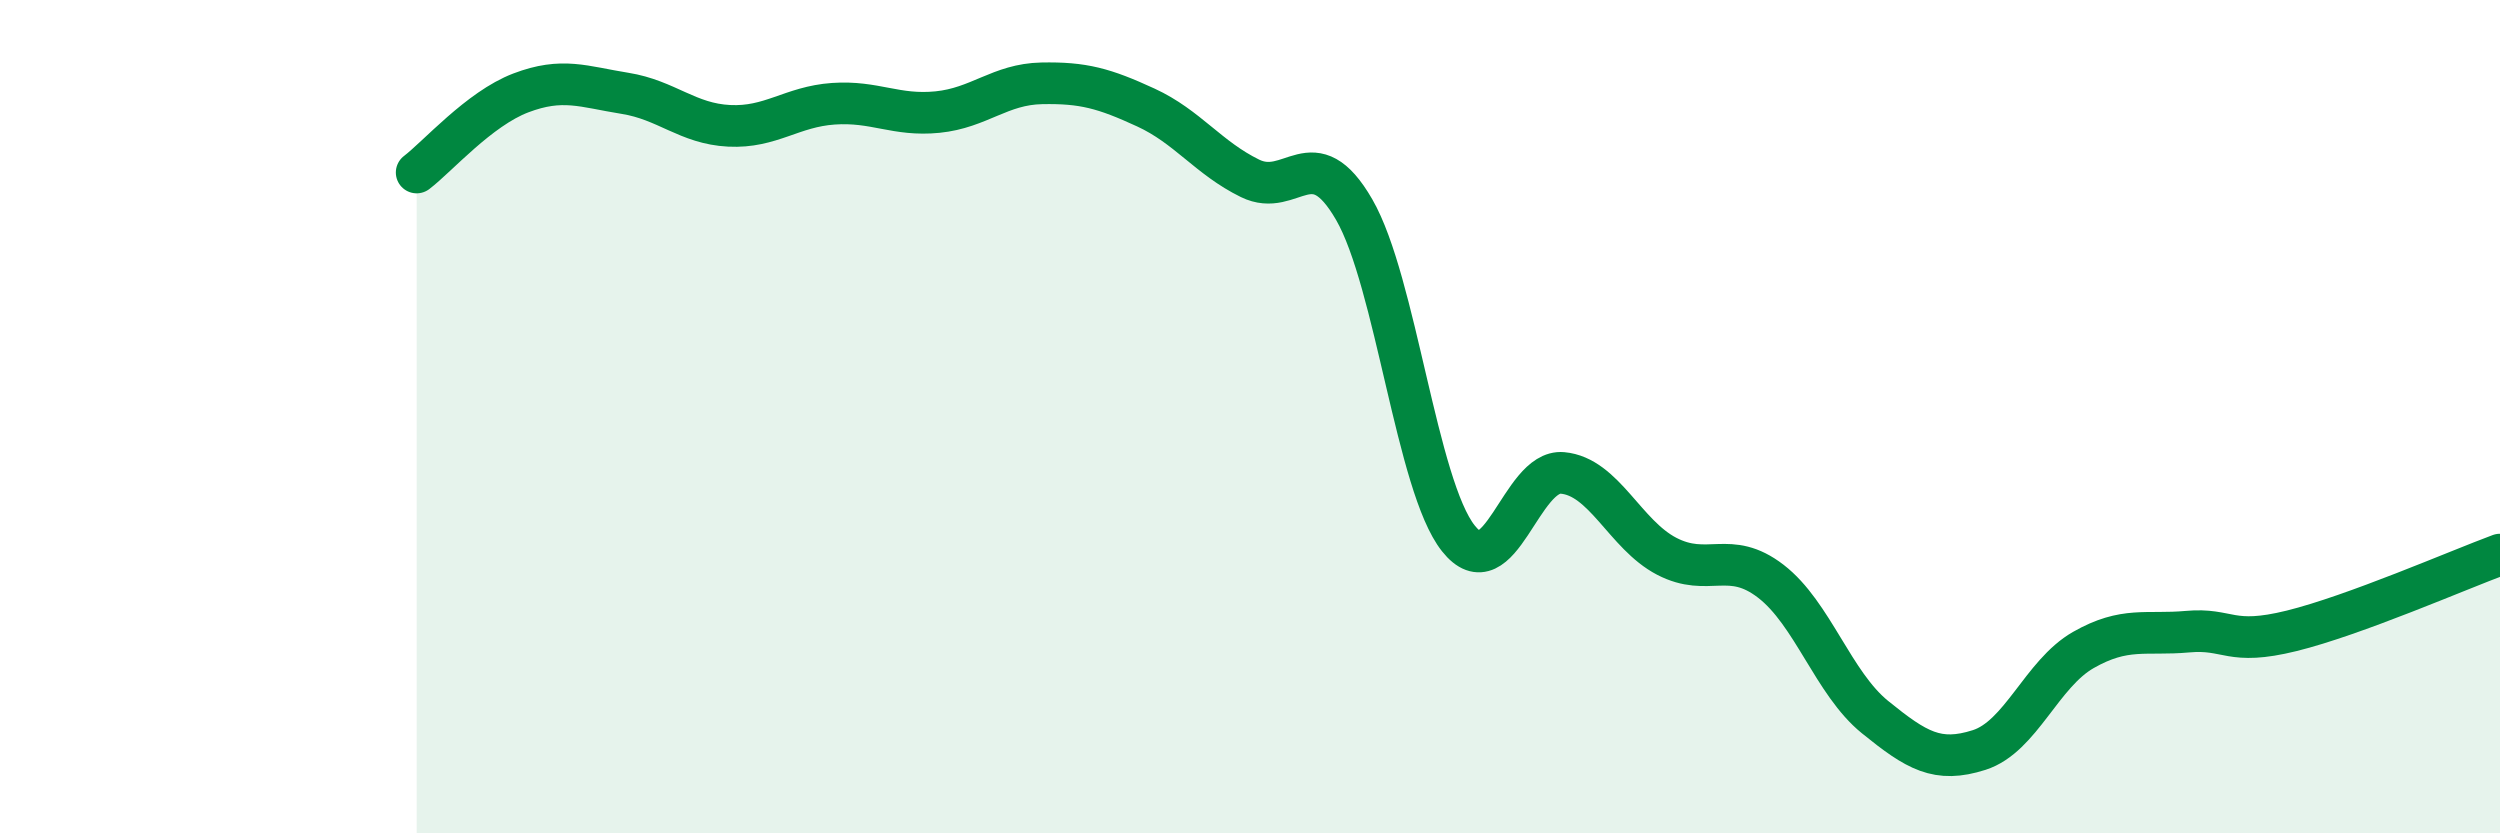 
    <svg width="60" height="20" viewBox="0 0 60 20" xmlns="http://www.w3.org/2000/svg">
      <path
        d="M 10,4.14 C 10.5,3.76 11.5,2.61 12.5,2.23 C 13.5,1.85 14,2.08 15,2.24 C 16,2.4 16.5,2.97 17.5,3.02 C 18.5,3.07 19,2.56 20,2.49 C 21,2.42 21.5,2.79 22.5,2.69 C 23.5,2.59 24,2.02 25,2 C 26,1.98 26.5,2.12 27.5,2.58 C 28.5,3.04 29,3.79 30,4.28 C 31,4.77 31.5,3.3 32.5,5.03 C 33.5,6.76 34,11.66 35,12.92 C 36,14.18 36.5,11.26 37.5,11.35 C 38.5,11.44 39,12.83 40,13.35 C 41,13.87 41.5,13.18 42.5,13.95 C 43.5,14.72 44,16.4 45,17.21 C 46,18.02 46.5,18.32 47.5,18 C 48.5,17.68 49,16.17 50,15.6 C 51,15.03 51.5,15.25 52.5,15.16 C 53.5,15.07 53.5,15.51 55,15.14 C 56.5,14.77 59,13.68 60,13.31L60 20L10 20Z"
        fill="#008740"
        opacity="0.1"
        stroke-linecap="round"
        stroke-linejoin="round"
      />
      <path
        d="M 10,4.14 C 10.5,3.76 11.5,2.61 12.5,2.23 C 13.5,1.85 14,2.08 15,2.24 C 16,2.4 16.5,2.97 17.5,3.02 C 18.5,3.07 19,2.56 20,2.49 C 21,2.42 21.5,2.79 22.5,2.69 C 23.5,2.59 24,2.02 25,2 C 26,1.98 26.5,2.12 27.5,2.58 C 28.5,3.04 29,3.79 30,4.28 C 31,4.77 31.5,3.3 32.5,5.03 C 33.5,6.76 34,11.66 35,12.92 C 36,14.18 36.5,11.26 37.5,11.35 C 38.5,11.44 39,12.83 40,13.35 C 41,13.87 41.5,13.18 42.5,13.95 C 43.5,14.72 44,16.4 45,17.21 C 46,18.02 46.5,18.32 47.5,18 C 48.5,17.68 49,16.17 50,15.6 C 51,15.03 51.5,15.25 52.5,15.16 C 53.5,15.07 53.5,15.51 55,15.14 C 56.5,14.77 59,13.68 60,13.31"
        stroke="#008740"
        stroke-width="1"
        fill="none"
        stroke-linecap="round"
        stroke-linejoin="round"
      />
    </svg>
  